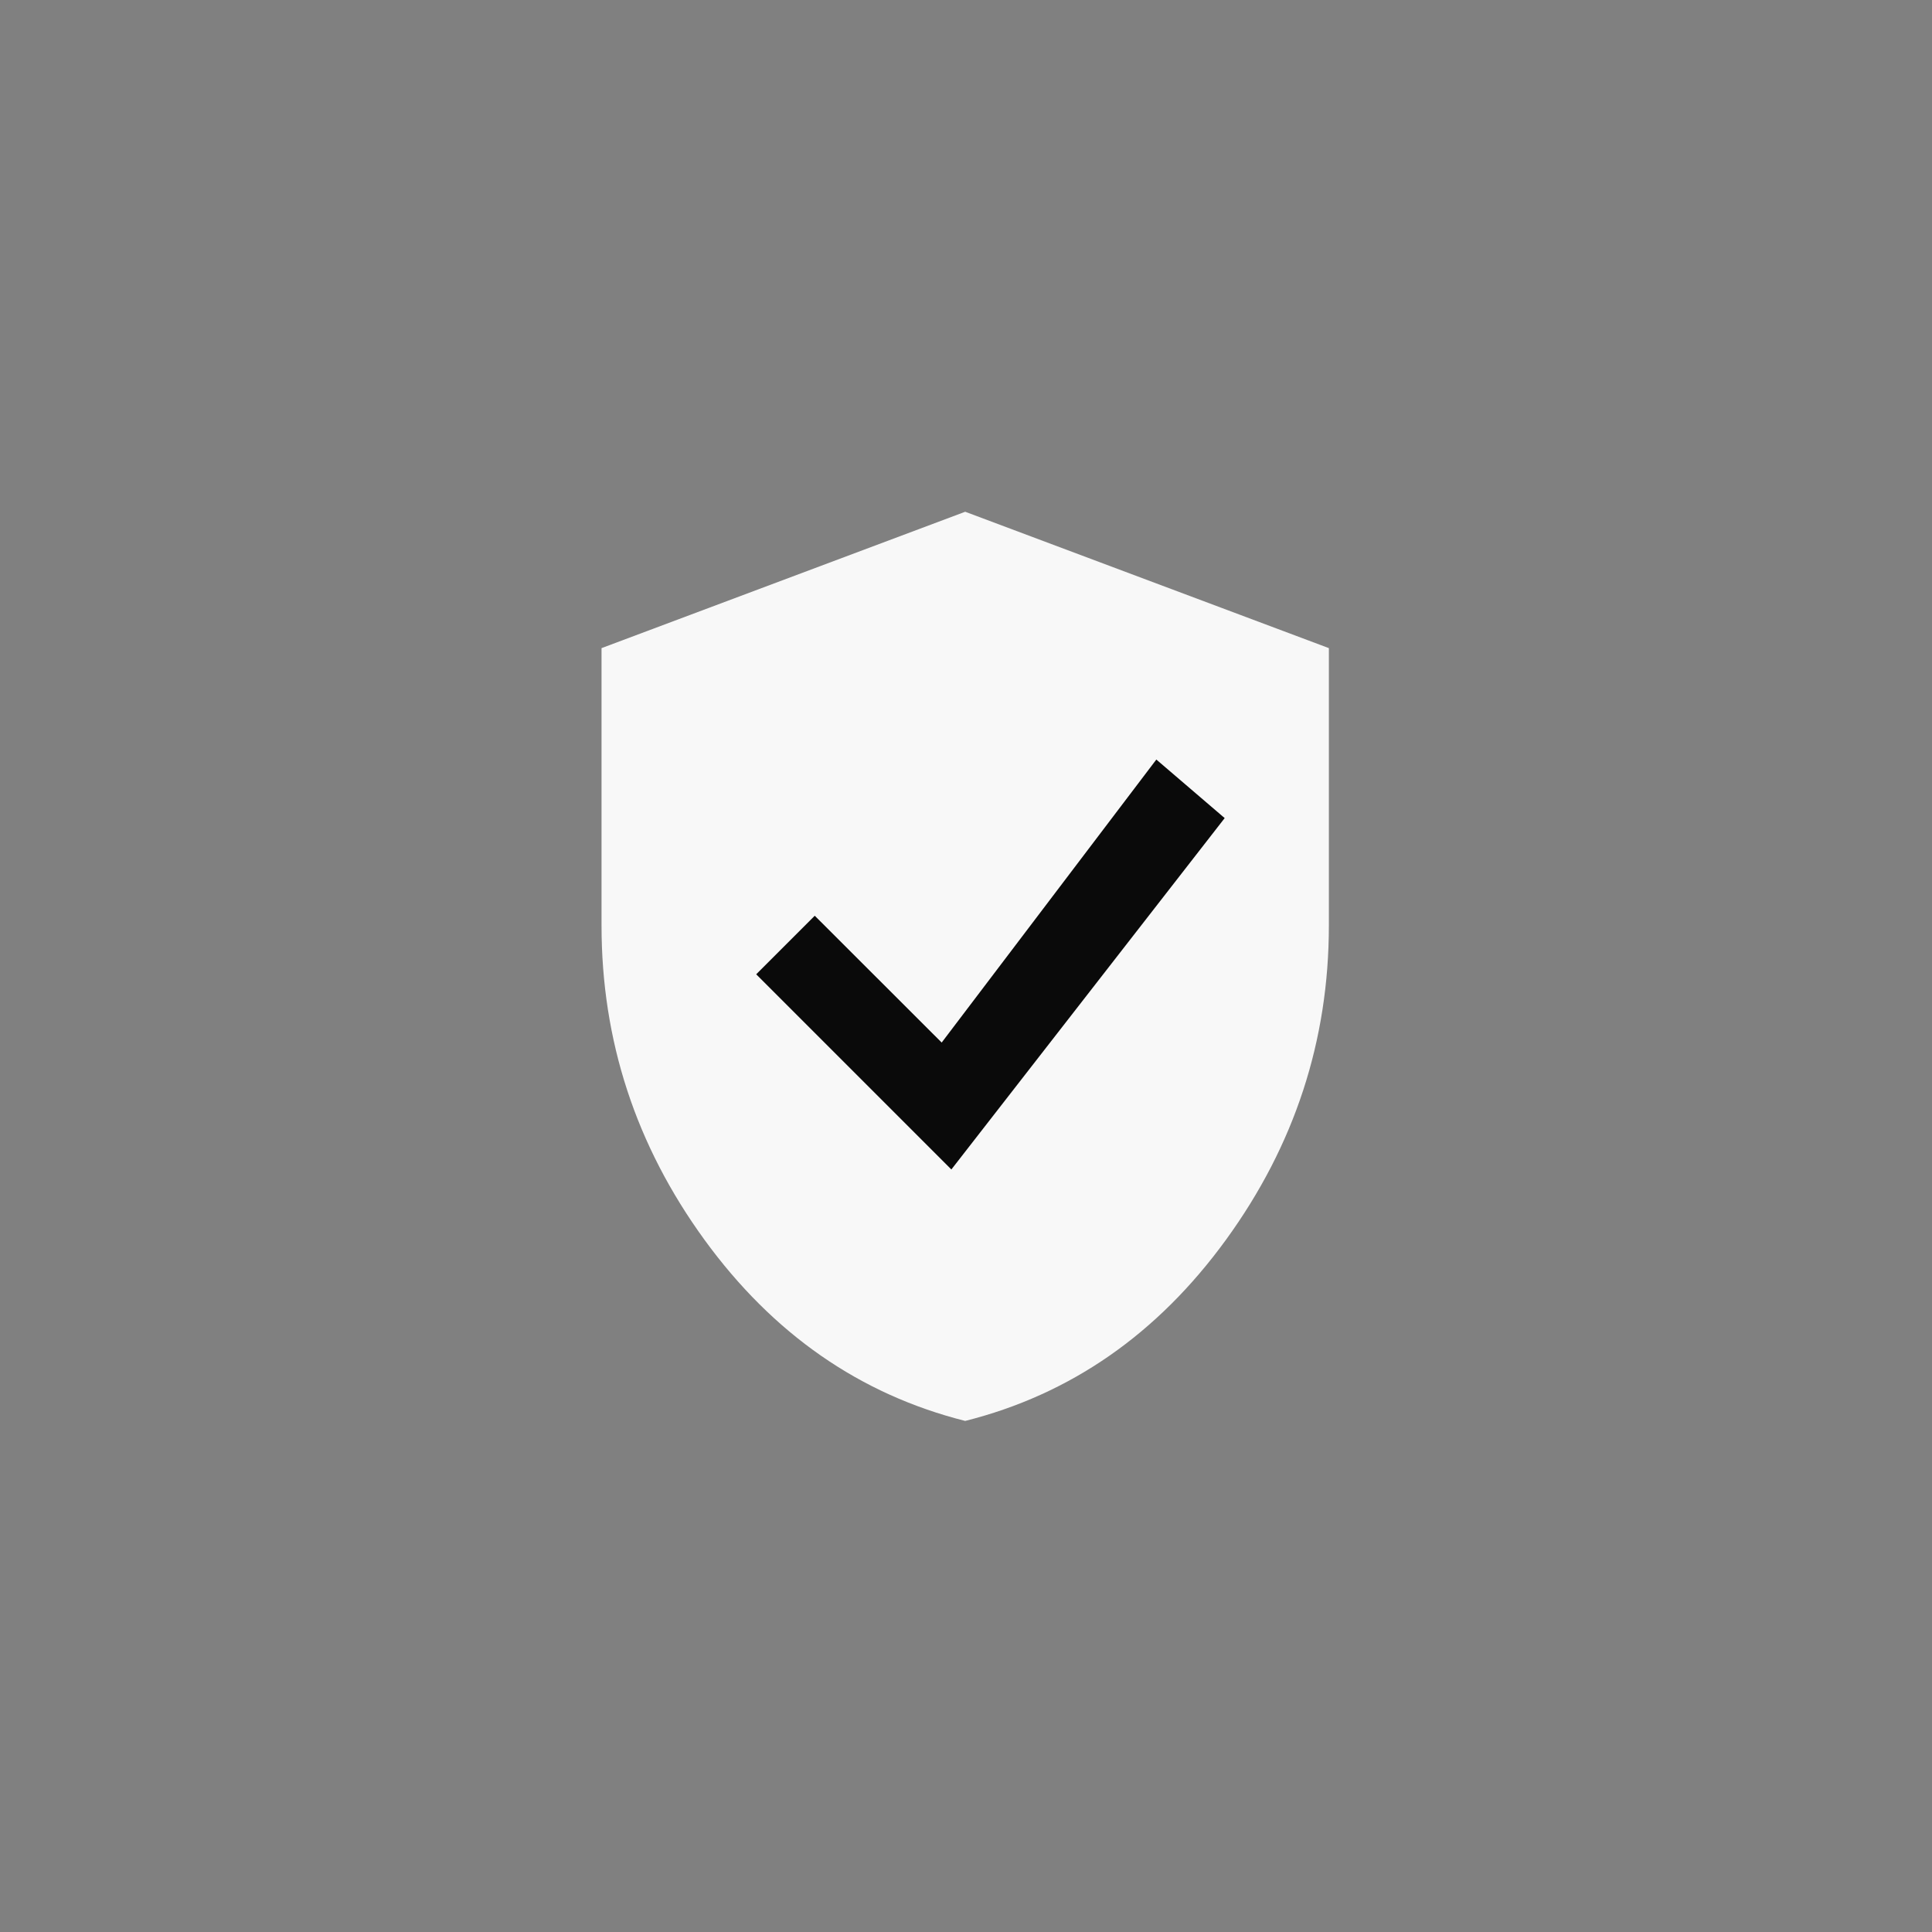 <svg width="85" height="85" viewBox="0 0 85 85" fill="none" xmlns="http://www.w3.org/2000/svg">
<rect x="0" y="0" width="85" height="85" fill="#808080" stroke="none"/>
<path d="M42.465 62.515C37.832 61.348 34.007 58.689 30.989 54.539C27.972 50.388 26.464 45.78 26.465 40.715V28.515L42.465 22.515L58.465 28.515V40.715C58.465 45.781 56.957 50.39 53.941 54.541C50.925 58.691 47.1 61.349 42.465 62.515Z" fill="#F8F8F8"/>
<g clip-path="url(#clip0_622_973)">
<path d="M50.874 33.417L41.43 45.868L35.846 40.289L33.27 42.865L41.856 51.452L53.881 35.993L50.874 33.417Z" fill="#0A0A0A"/>
</g>
<defs>
<clipPath id="clip0_622_973">
<rect width="20.611" height="20.611" fill="white" transform="translate(33.27 32.209)"/>
</clipPath>
</defs>
</svg>

